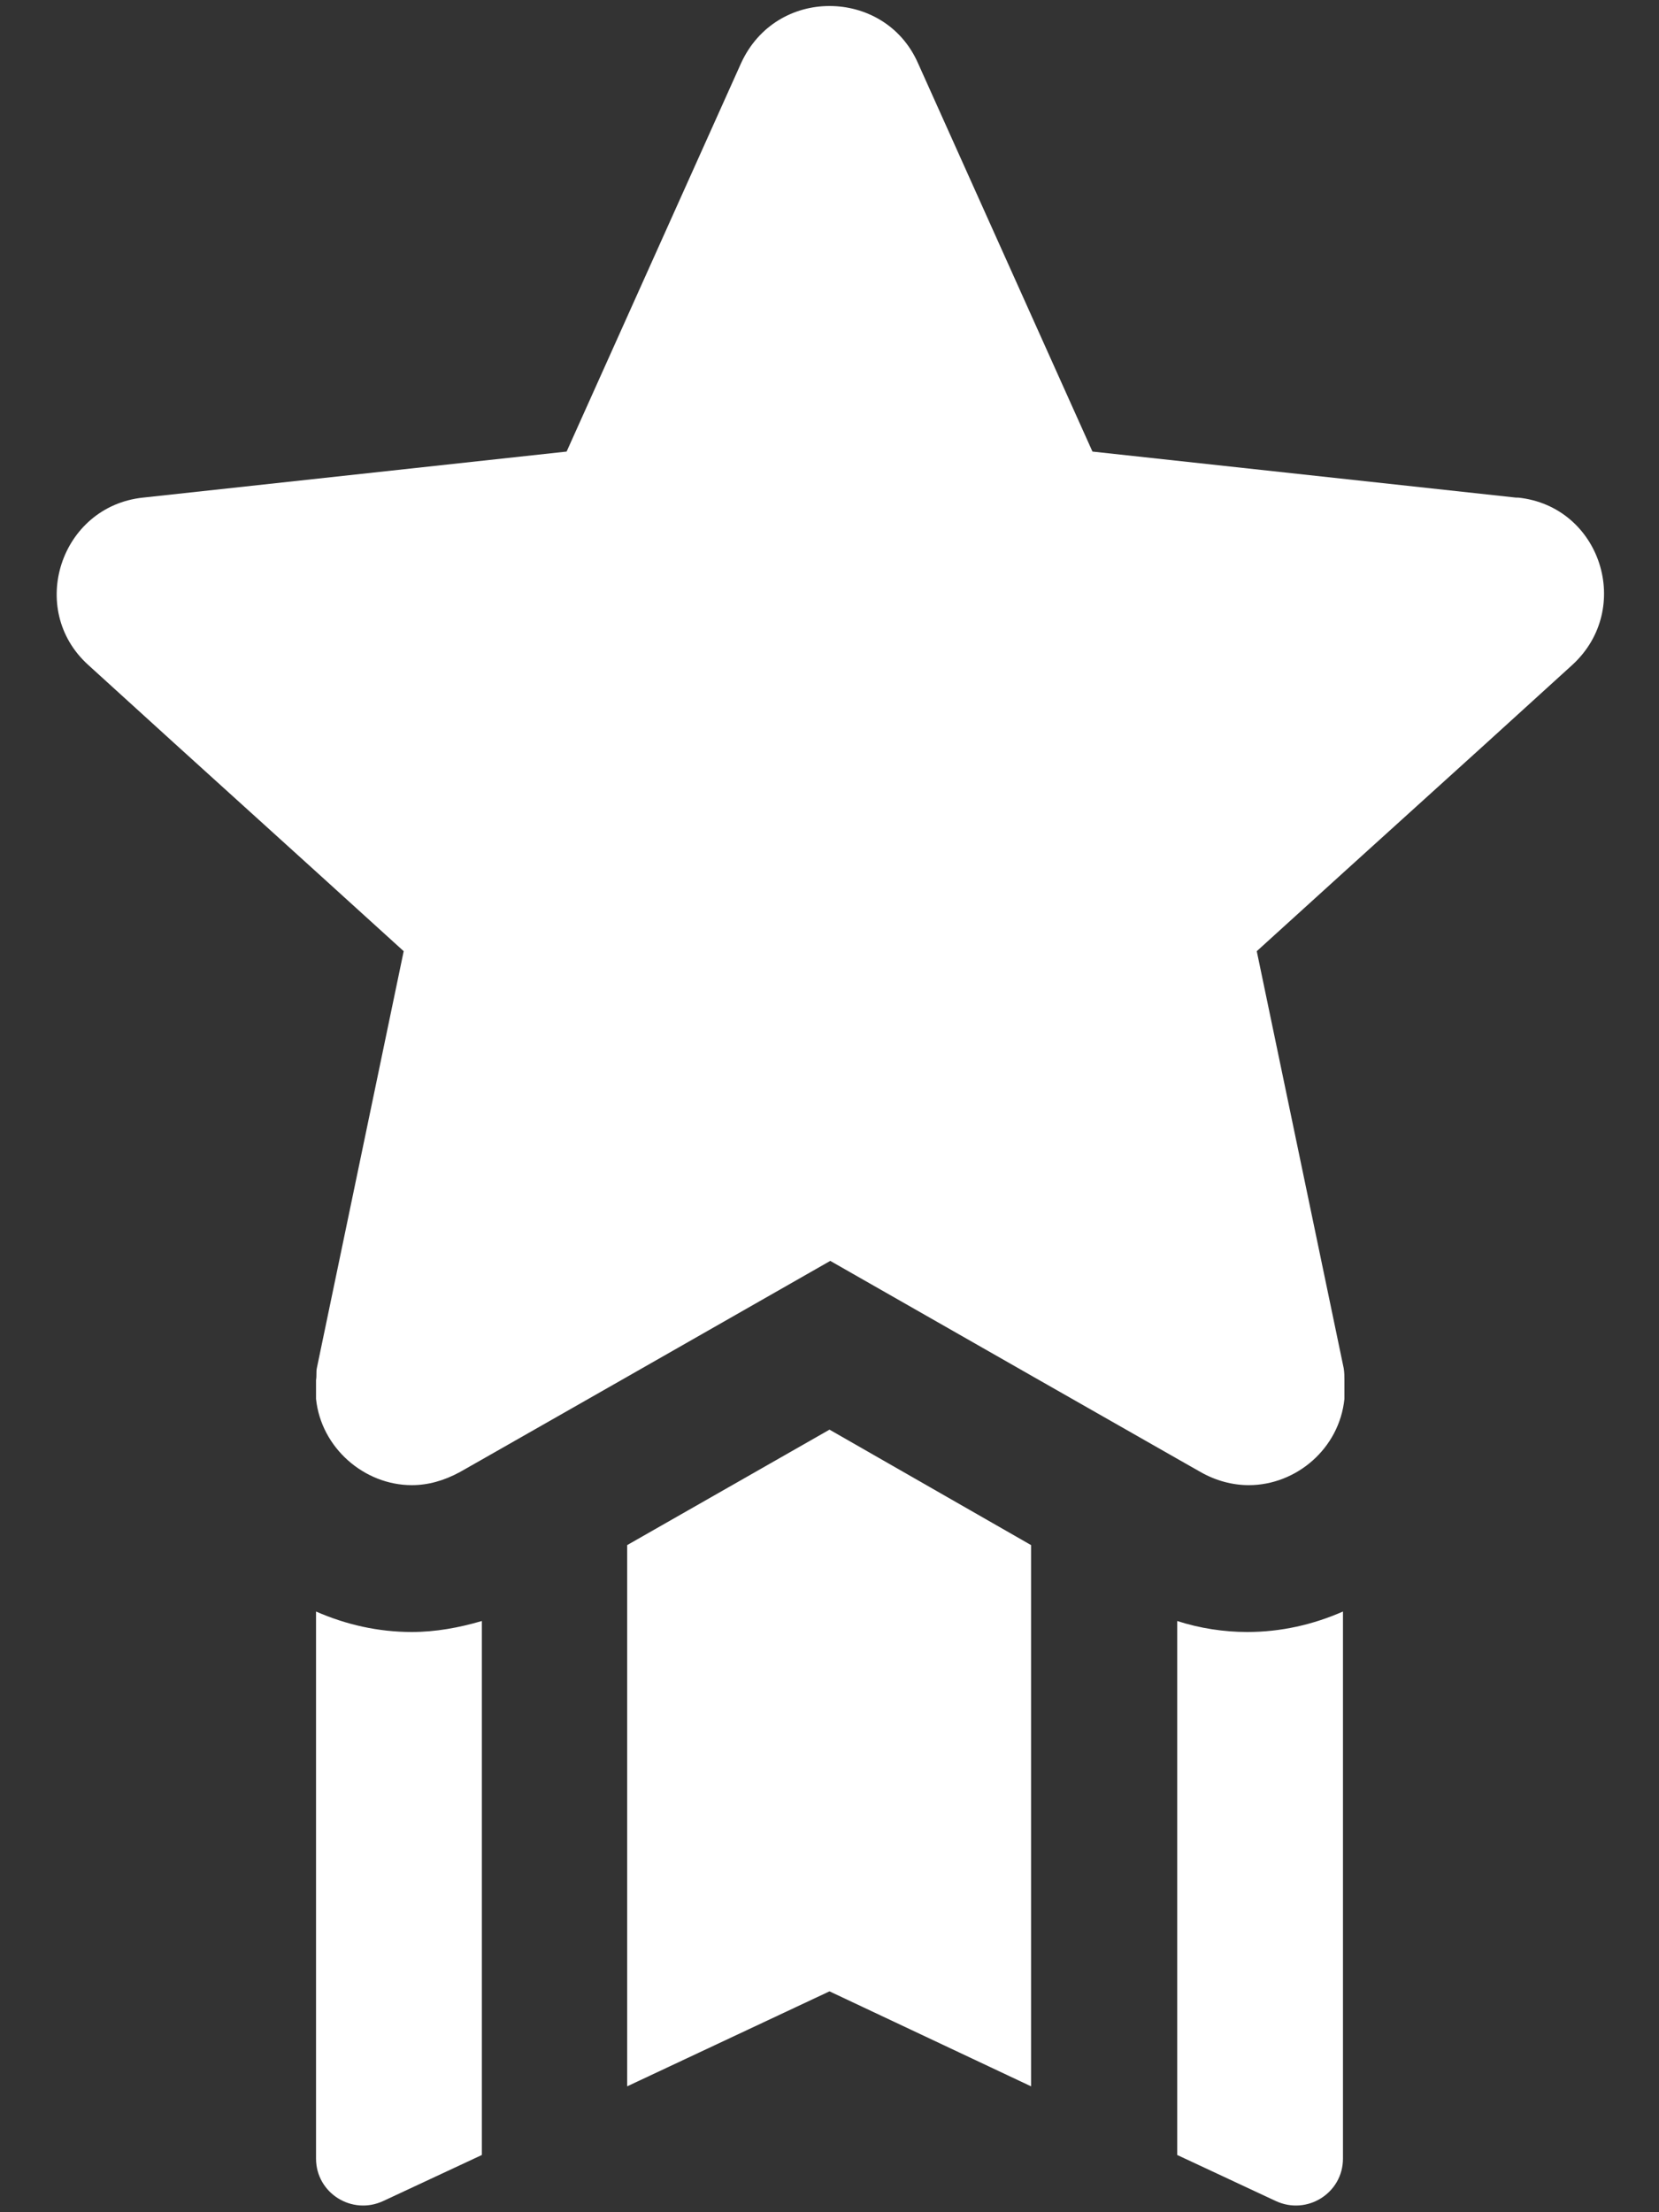 <svg width="24" height="32" viewBox="0 0 24 32" fill="none" xmlns="http://www.w3.org/2000/svg">
<rect x="0" y="0" width="24" height="32" fill="#333333" stroke="none"/>
<path d="M12 20.68L9.073 22.35V30.179L12 28.805L14.916 30.179V22.35L12 20.68Z" fill="white"/>
<path d="M5.957 23.607C5.471 23.607 5.006 23.501 4.572 23.311V31.225C4.572 31.722 5.09 32.049 5.544 31.838L6.971 31.172V23.448C6.643 23.544 6.305 23.607 5.957 23.607Z" fill="white"/>
<path d="M17.03 23.448V31.172L18.456 31.838C18.91 32.049 19.428 31.722 19.428 31.225V23.311C18.995 23.501 18.53 23.607 18.044 23.607C17.706 23.607 17.357 23.554 17.03 23.448Z" fill="white"/>
<path d="M21.932 7.198L15.804 6.532L13.279 0.911C13.036 0.362 12.518 0.087 12 0.087C11.483 0.087 10.975 0.362 10.722 0.911L8.197 6.532L2.068 7.198C0.874 7.325 0.388 8.815 1.276 9.618L2.554 10.78L4.572 12.608L5.84 13.759L4.583 19.793C4.572 19.846 4.583 19.898 4.572 19.962V20.236C4.646 20.944 5.27 21.483 5.957 21.483C6.189 21.483 6.421 21.42 6.654 21.293L6.971 21.113L9.084 19.909L12.011 18.239L14.938 19.909L17.051 21.113L17.368 21.293C17.59 21.42 17.833 21.483 18.065 21.483C18.752 21.483 19.375 20.955 19.449 20.236V19.962C19.449 19.909 19.449 19.856 19.439 19.793L18.181 13.759L19.449 12.608L21.468 10.78L22.746 9.618C23.634 8.804 23.158 7.325 21.964 7.198H21.932Z" fill="white"/>
</svg>
